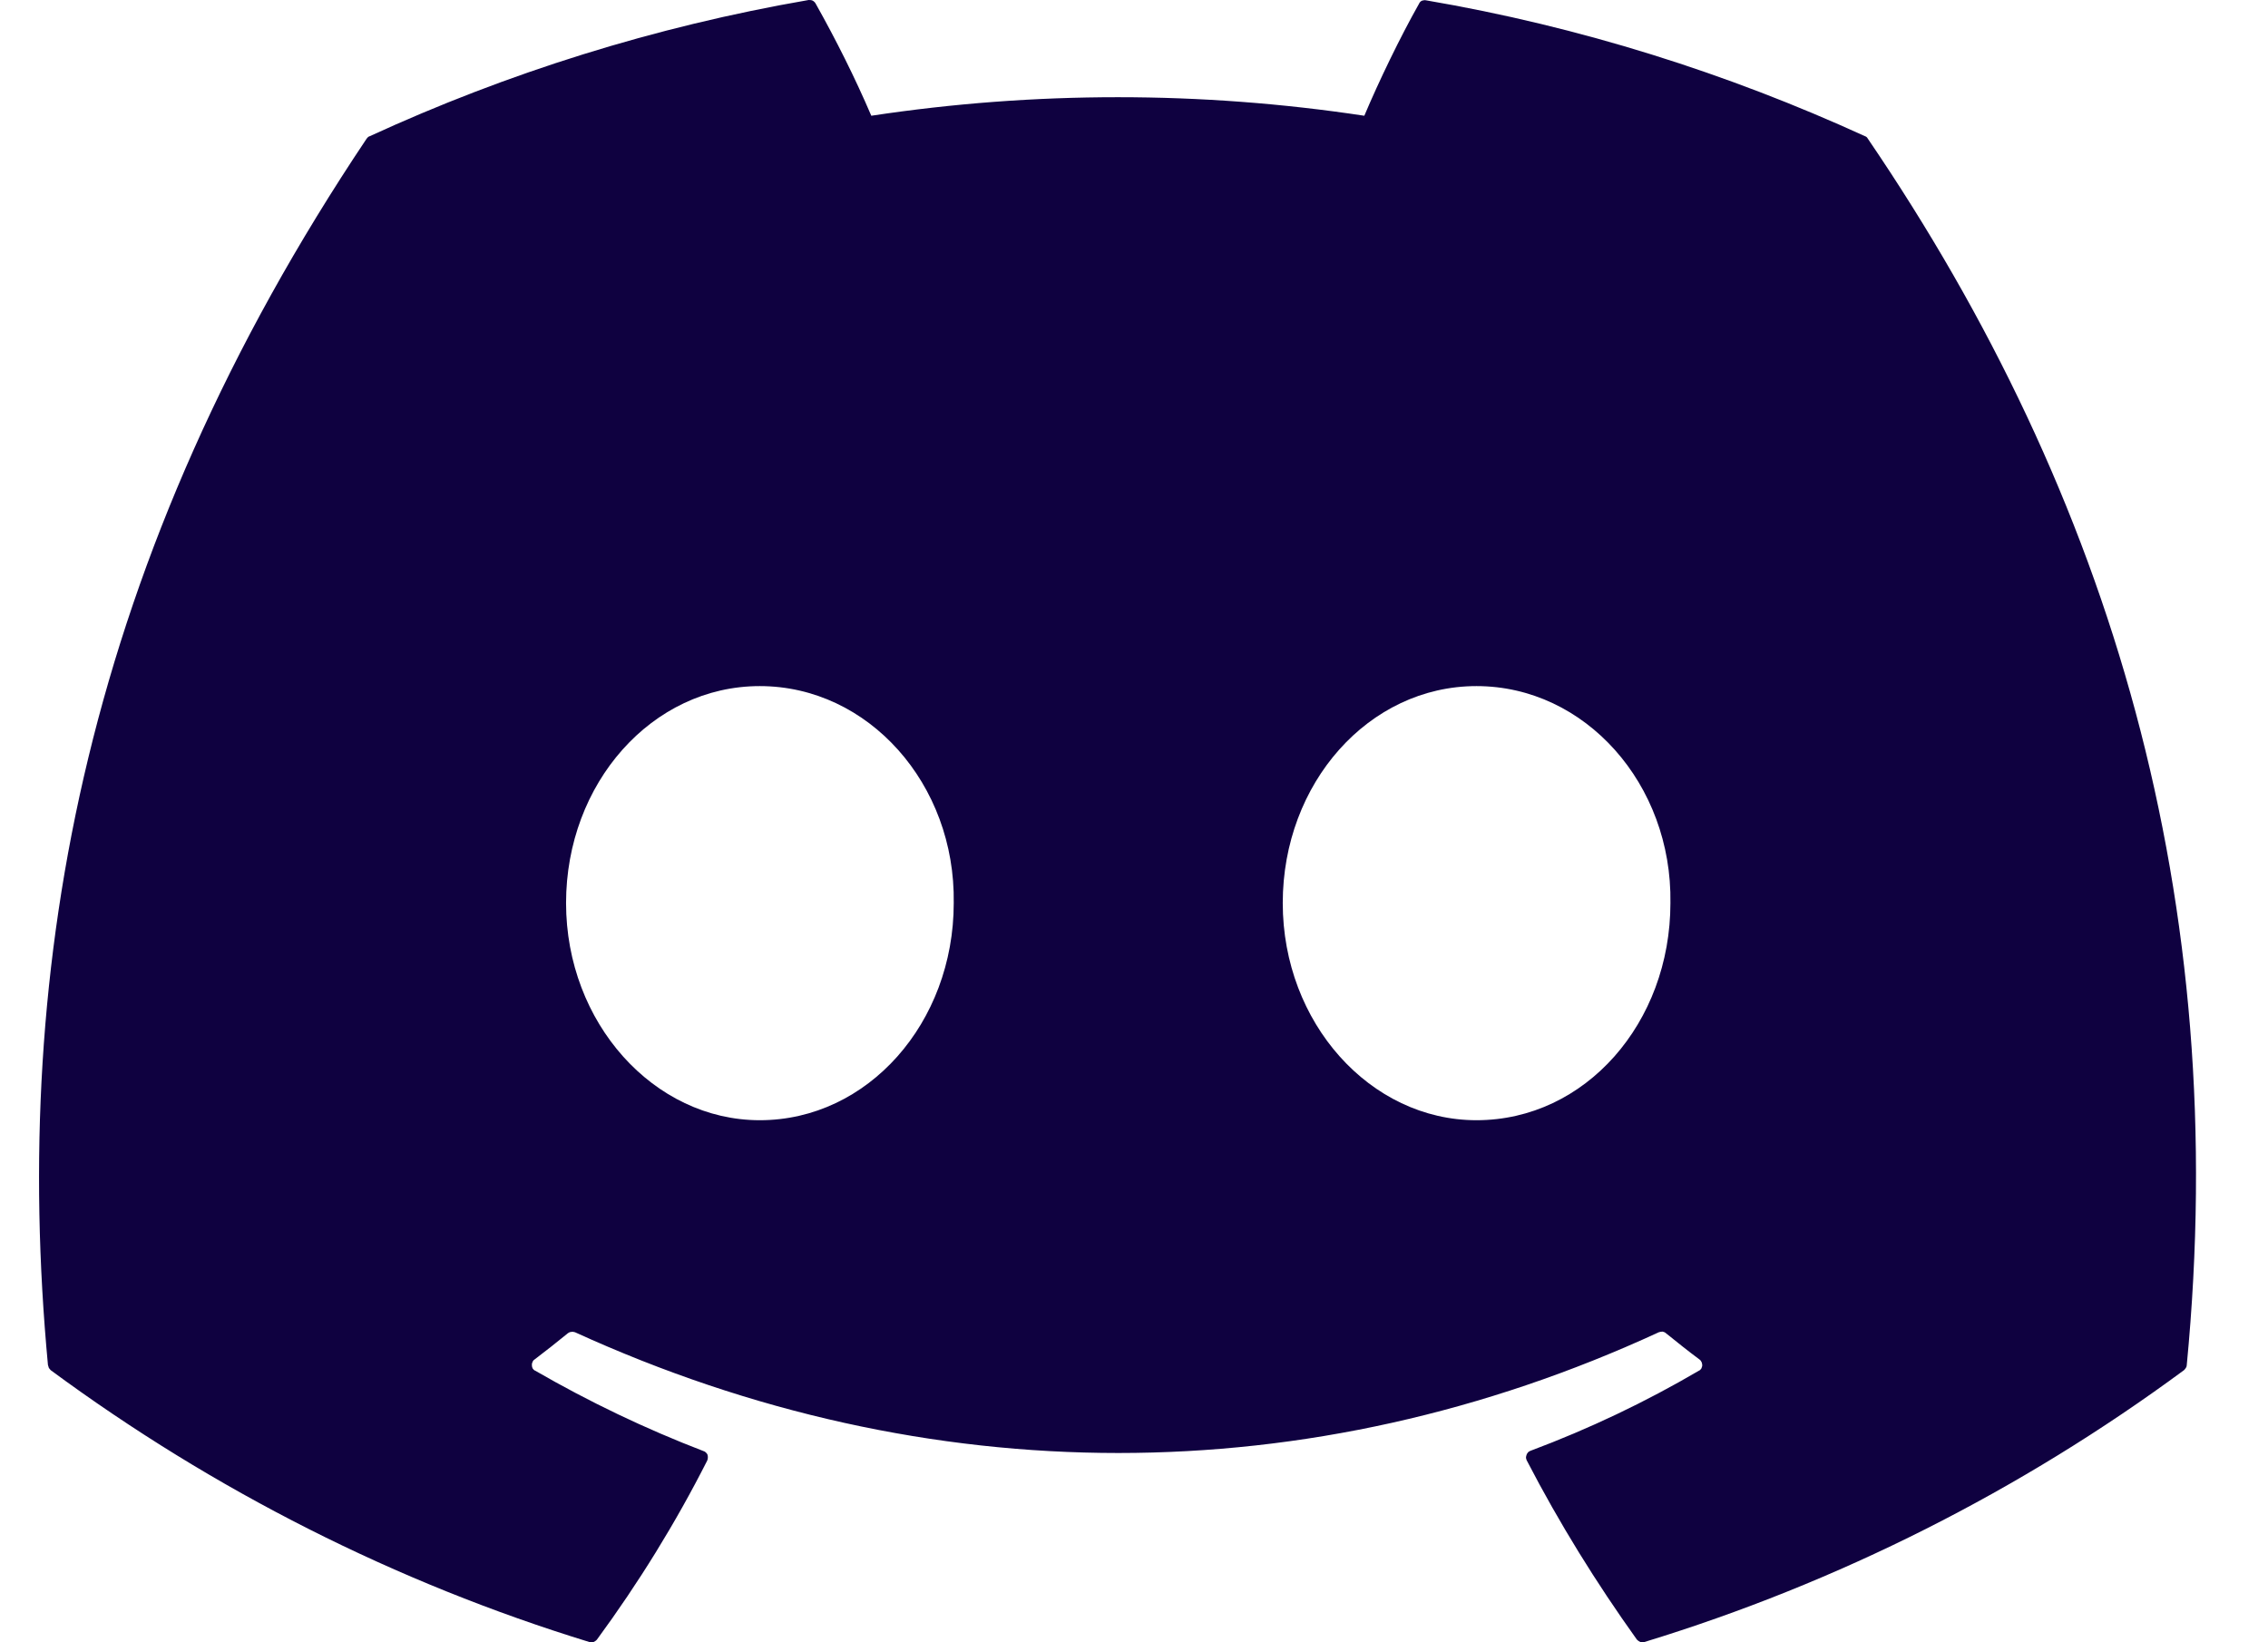 <?xml version="1.0" encoding="UTF-8"?>
<svg xmlns="http://www.w3.org/2000/svg" xmlns:xlink="http://www.w3.org/1999/xlink" width="29px" height="21px" viewBox="0 0 28 21" version="1.1">
<g id="surface1">
<path style=" stroke:none;fill-rule:nonzero;fill:rgb(5.882%,0.392%,25.098%);fill-opacity:1;" d="M 23.348 1.742 C 21.59 0.938 19.703 0.34 17.734 0.004 C 17.715 0 17.699 0.004 17.684 0.008 C 17.664 0.016 17.652 0.031 17.645 0.047 C 17.402 0.477 17.133 1.035 16.945 1.48 C 14.855 1.164 12.73 1.164 10.641 1.48 C 10.43 0.988 10.191 0.512 9.93 0.047 C 9.922 0.031 9.906 0.016 9.891 0.008 C 9.875 0 9.855 0 9.84 0 C 7.871 0.34 5.984 0.934 4.227 1.742 C 4.211 1.746 4.199 1.758 4.188 1.773 C 0.613 7.109 -0.367 12.316 0.113 17.453 C 0.117 17.469 0.121 17.48 0.125 17.492 C 0.133 17.5 0.141 17.512 0.148 17.52 C 2.238 19.062 4.566 20.238 7.035 20.996 C 7.055 21 7.07 21 7.09 20.996 C 7.105 20.988 7.121 20.98 7.133 20.965 C 7.664 20.242 8.137 19.477 8.543 18.676 C 8.547 18.664 8.551 18.652 8.551 18.641 C 8.551 18.629 8.551 18.613 8.547 18.602 C 8.543 18.59 8.535 18.582 8.527 18.574 C 8.516 18.562 8.508 18.559 8.496 18.555 C 7.754 18.27 7.035 17.926 6.344 17.527 C 6.332 17.523 6.32 17.512 6.312 17.5 C 6.305 17.488 6.301 17.473 6.301 17.457 C 6.301 17.445 6.301 17.43 6.309 17.418 C 6.312 17.402 6.324 17.391 6.336 17.383 C 6.48 17.273 6.625 17.16 6.762 17.047 C 6.773 17.039 6.789 17.031 6.805 17.031 C 6.82 17.027 6.836 17.031 6.852 17.035 C 11.363 19.094 16.25 19.094 20.711 17.035 C 20.727 17.031 20.742 17.027 20.758 17.027 C 20.773 17.031 20.789 17.035 20.801 17.047 C 20.941 17.16 21.082 17.273 21.23 17.383 C 21.242 17.391 21.25 17.402 21.258 17.418 C 21.262 17.43 21.266 17.445 21.266 17.457 C 21.266 17.473 21.258 17.488 21.254 17.5 C 21.246 17.512 21.234 17.523 21.223 17.527 C 20.535 17.93 19.82 18.27 19.07 18.551 C 19.059 18.555 19.047 18.562 19.039 18.57 C 19.031 18.582 19.023 18.59 19.02 18.602 C 19.016 18.613 19.012 18.625 19.012 18.641 C 19.016 18.652 19.016 18.664 19.023 18.676 C 19.438 19.477 19.91 20.238 20.43 20.965 C 20.441 20.977 20.457 20.988 20.473 20.996 C 20.492 21 20.512 21 20.527 20.996 C 23.004 20.238 25.336 19.062 27.426 17.52 C 27.434 17.512 27.441 17.504 27.449 17.492 C 27.457 17.48 27.461 17.469 27.461 17.457 C 28.035 11.512 26.5 6.352 23.383 1.773 C 23.375 1.758 23.363 1.746 23.348 1.742 Z M 9.215 14.324 C 7.859 14.324 6.738 13.078 6.738 11.547 C 6.738 10.016 7.836 8.773 9.215 8.773 C 10.605 8.773 11.719 10.027 11.695 11.547 C 11.695 13.078 10.598 14.324 9.215 14.324 Z M 18.379 14.324 C 17.02 14.324 15.902 13.078 15.902 11.547 C 15.902 10.016 17 8.773 18.379 8.773 C 19.77 8.773 20.883 10.027 20.859 11.547 C 20.859 13.078 19.773 14.324 18.379 14.324 Z M 18.379 14.324 "/>
</g>
</svg>
